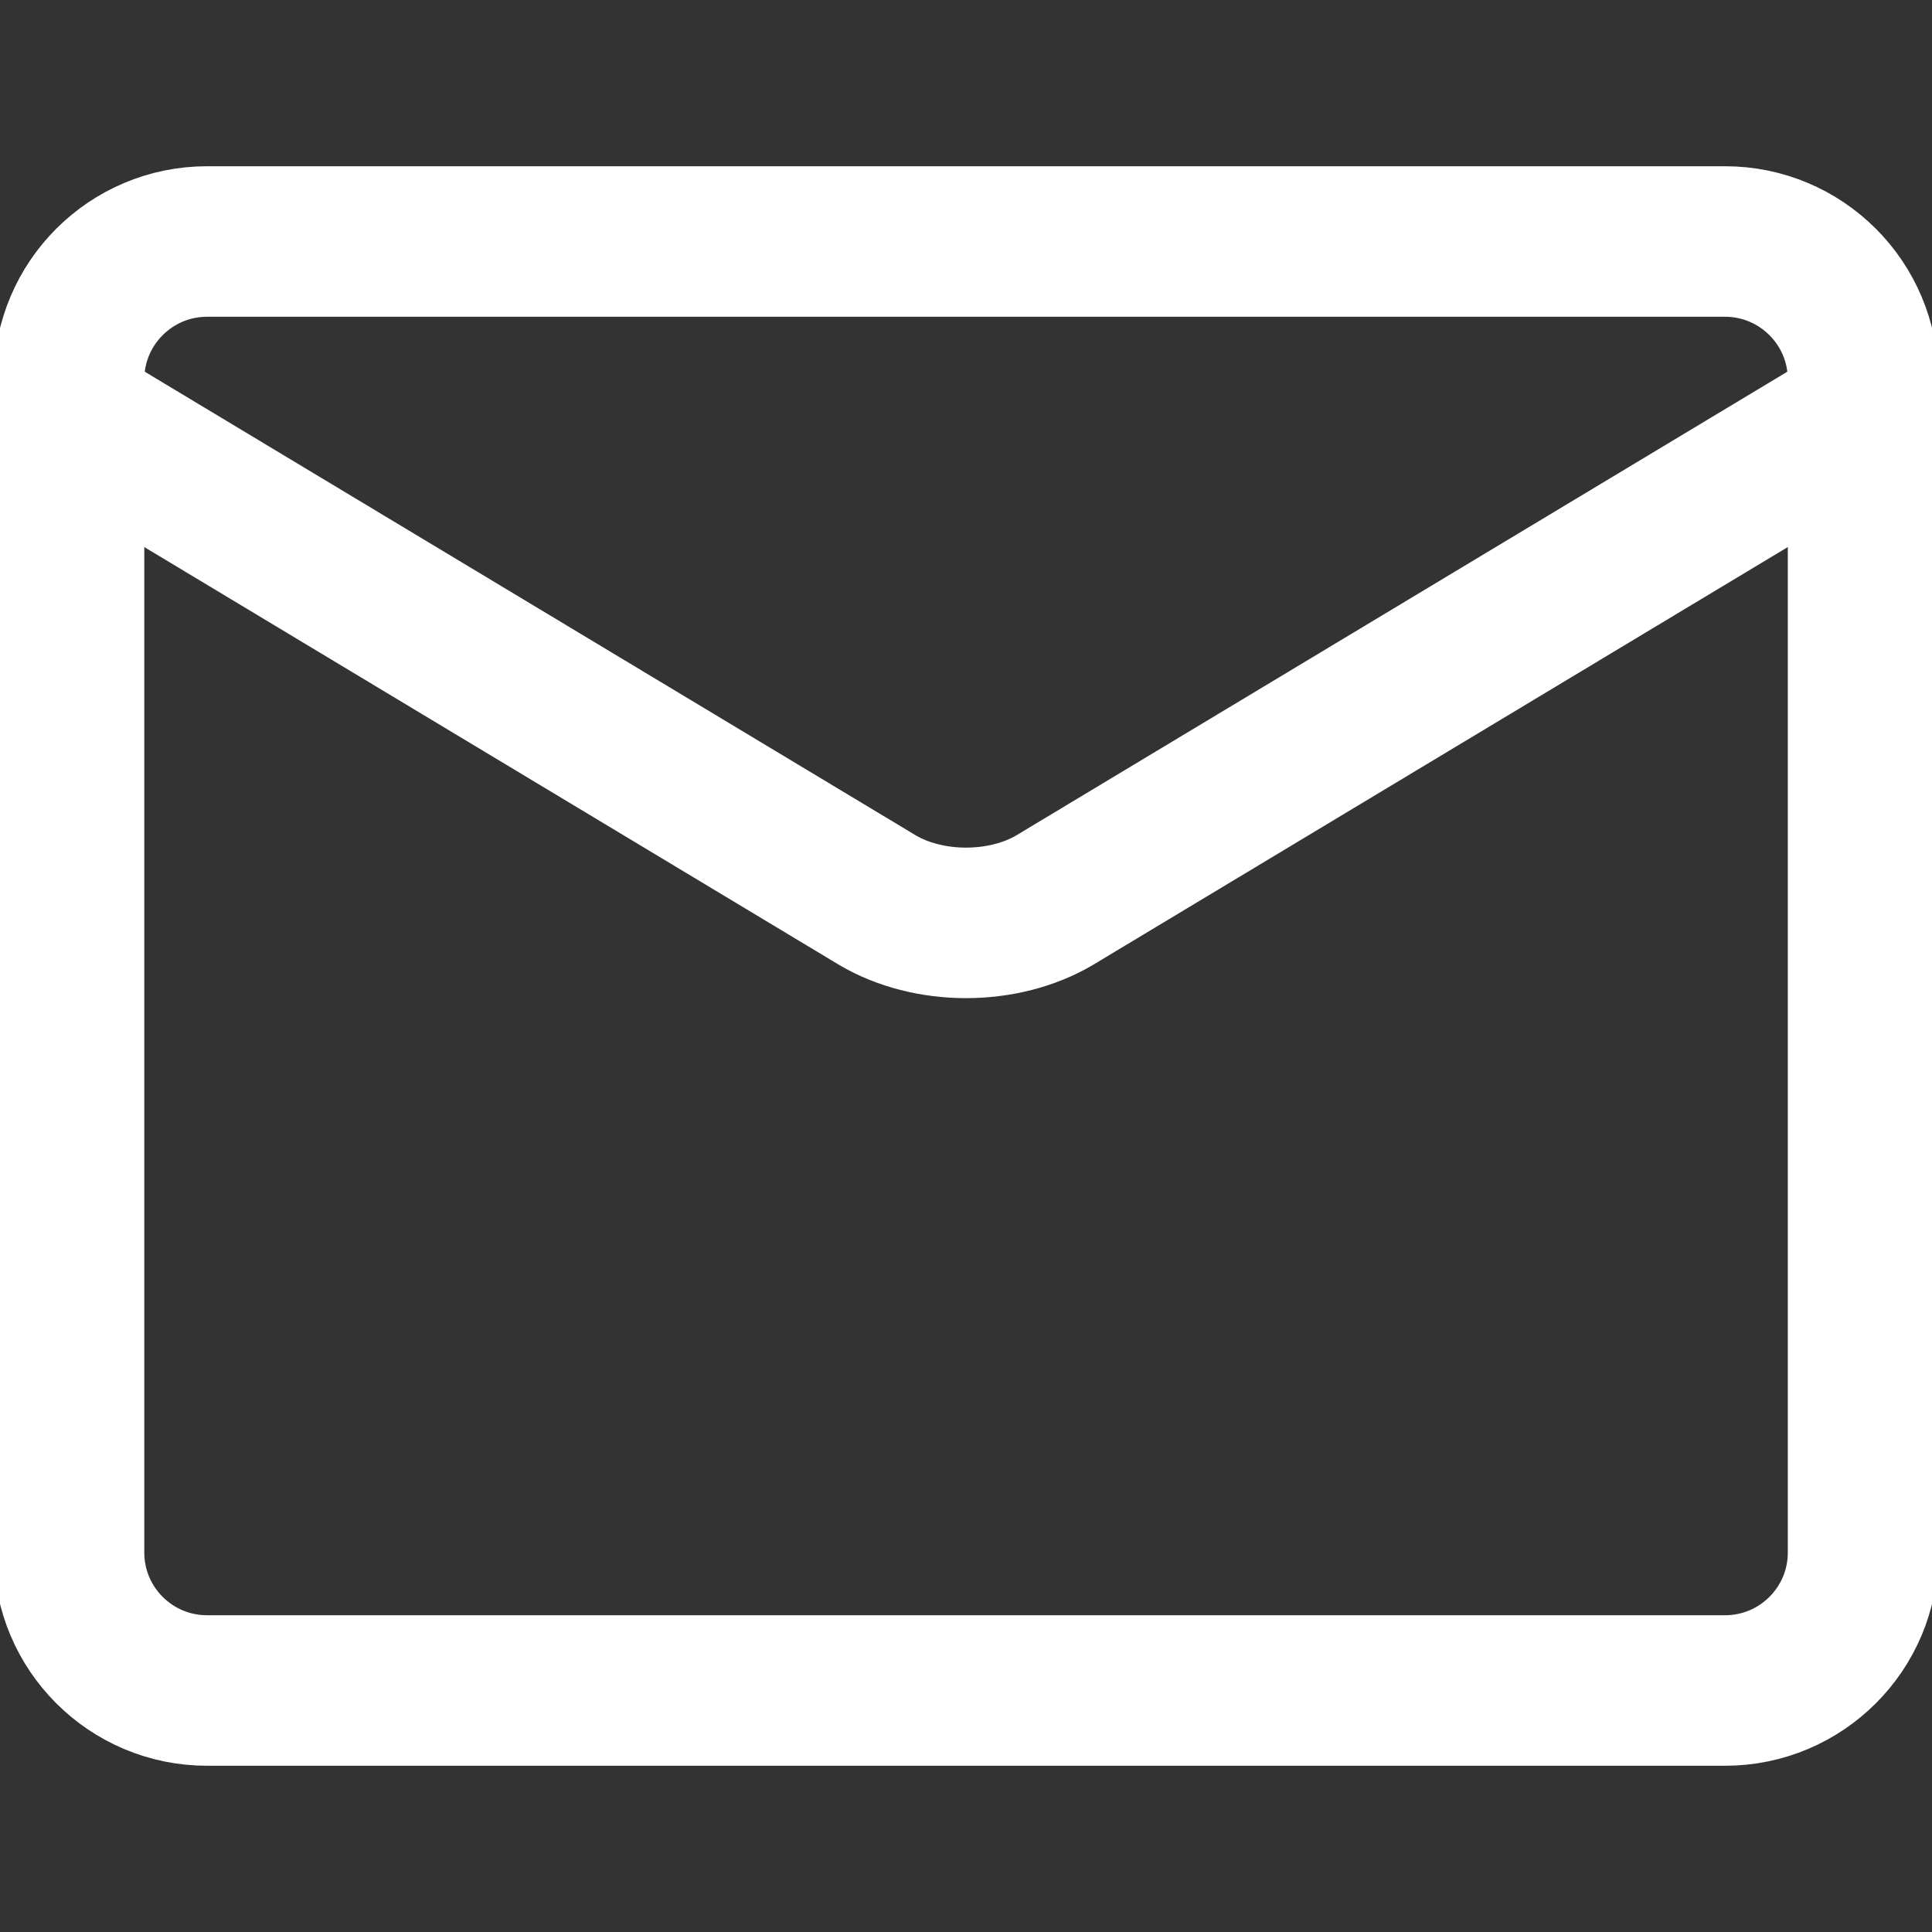 <svg width="22" height="22" viewBox="0 0 22 22" fill="none" xmlns="http://www.w3.org/2000/svg">
<rect x="0" y="0" width="22" height="22" fill="#333333" stroke="none"/>
<g clip-path="url(#clip0_202_1729)">
<path d="M19.643 2.75H2.358C1.49 2.75 0.786 3.454 0.786 4.321V17.679C0.786 18.547 1.49 19.25 2.358 19.25H19.643C20.511 19.25 21.215 18.547 21.215 17.679V4.321C21.215 3.454 20.511 2.75 19.643 2.75Z" stroke="white" stroke-width="1.714" stroke-linecap="round" stroke-linejoin="round"/>
<path d="M0.786 4.714L9.995 10.252C10.277 10.418 10.633 10.509 11 10.509C11.368 10.509 11.724 10.418 12.006 10.252L21.215 4.714" stroke="white" stroke-width="1.714" stroke-linecap="round" stroke-linejoin="round"/>
</g>
<defs>
<clipPath id="clip0_202_1729">
<rect width="22" height="22" fill="white"/>
</clipPath>
</defs>
</svg>
